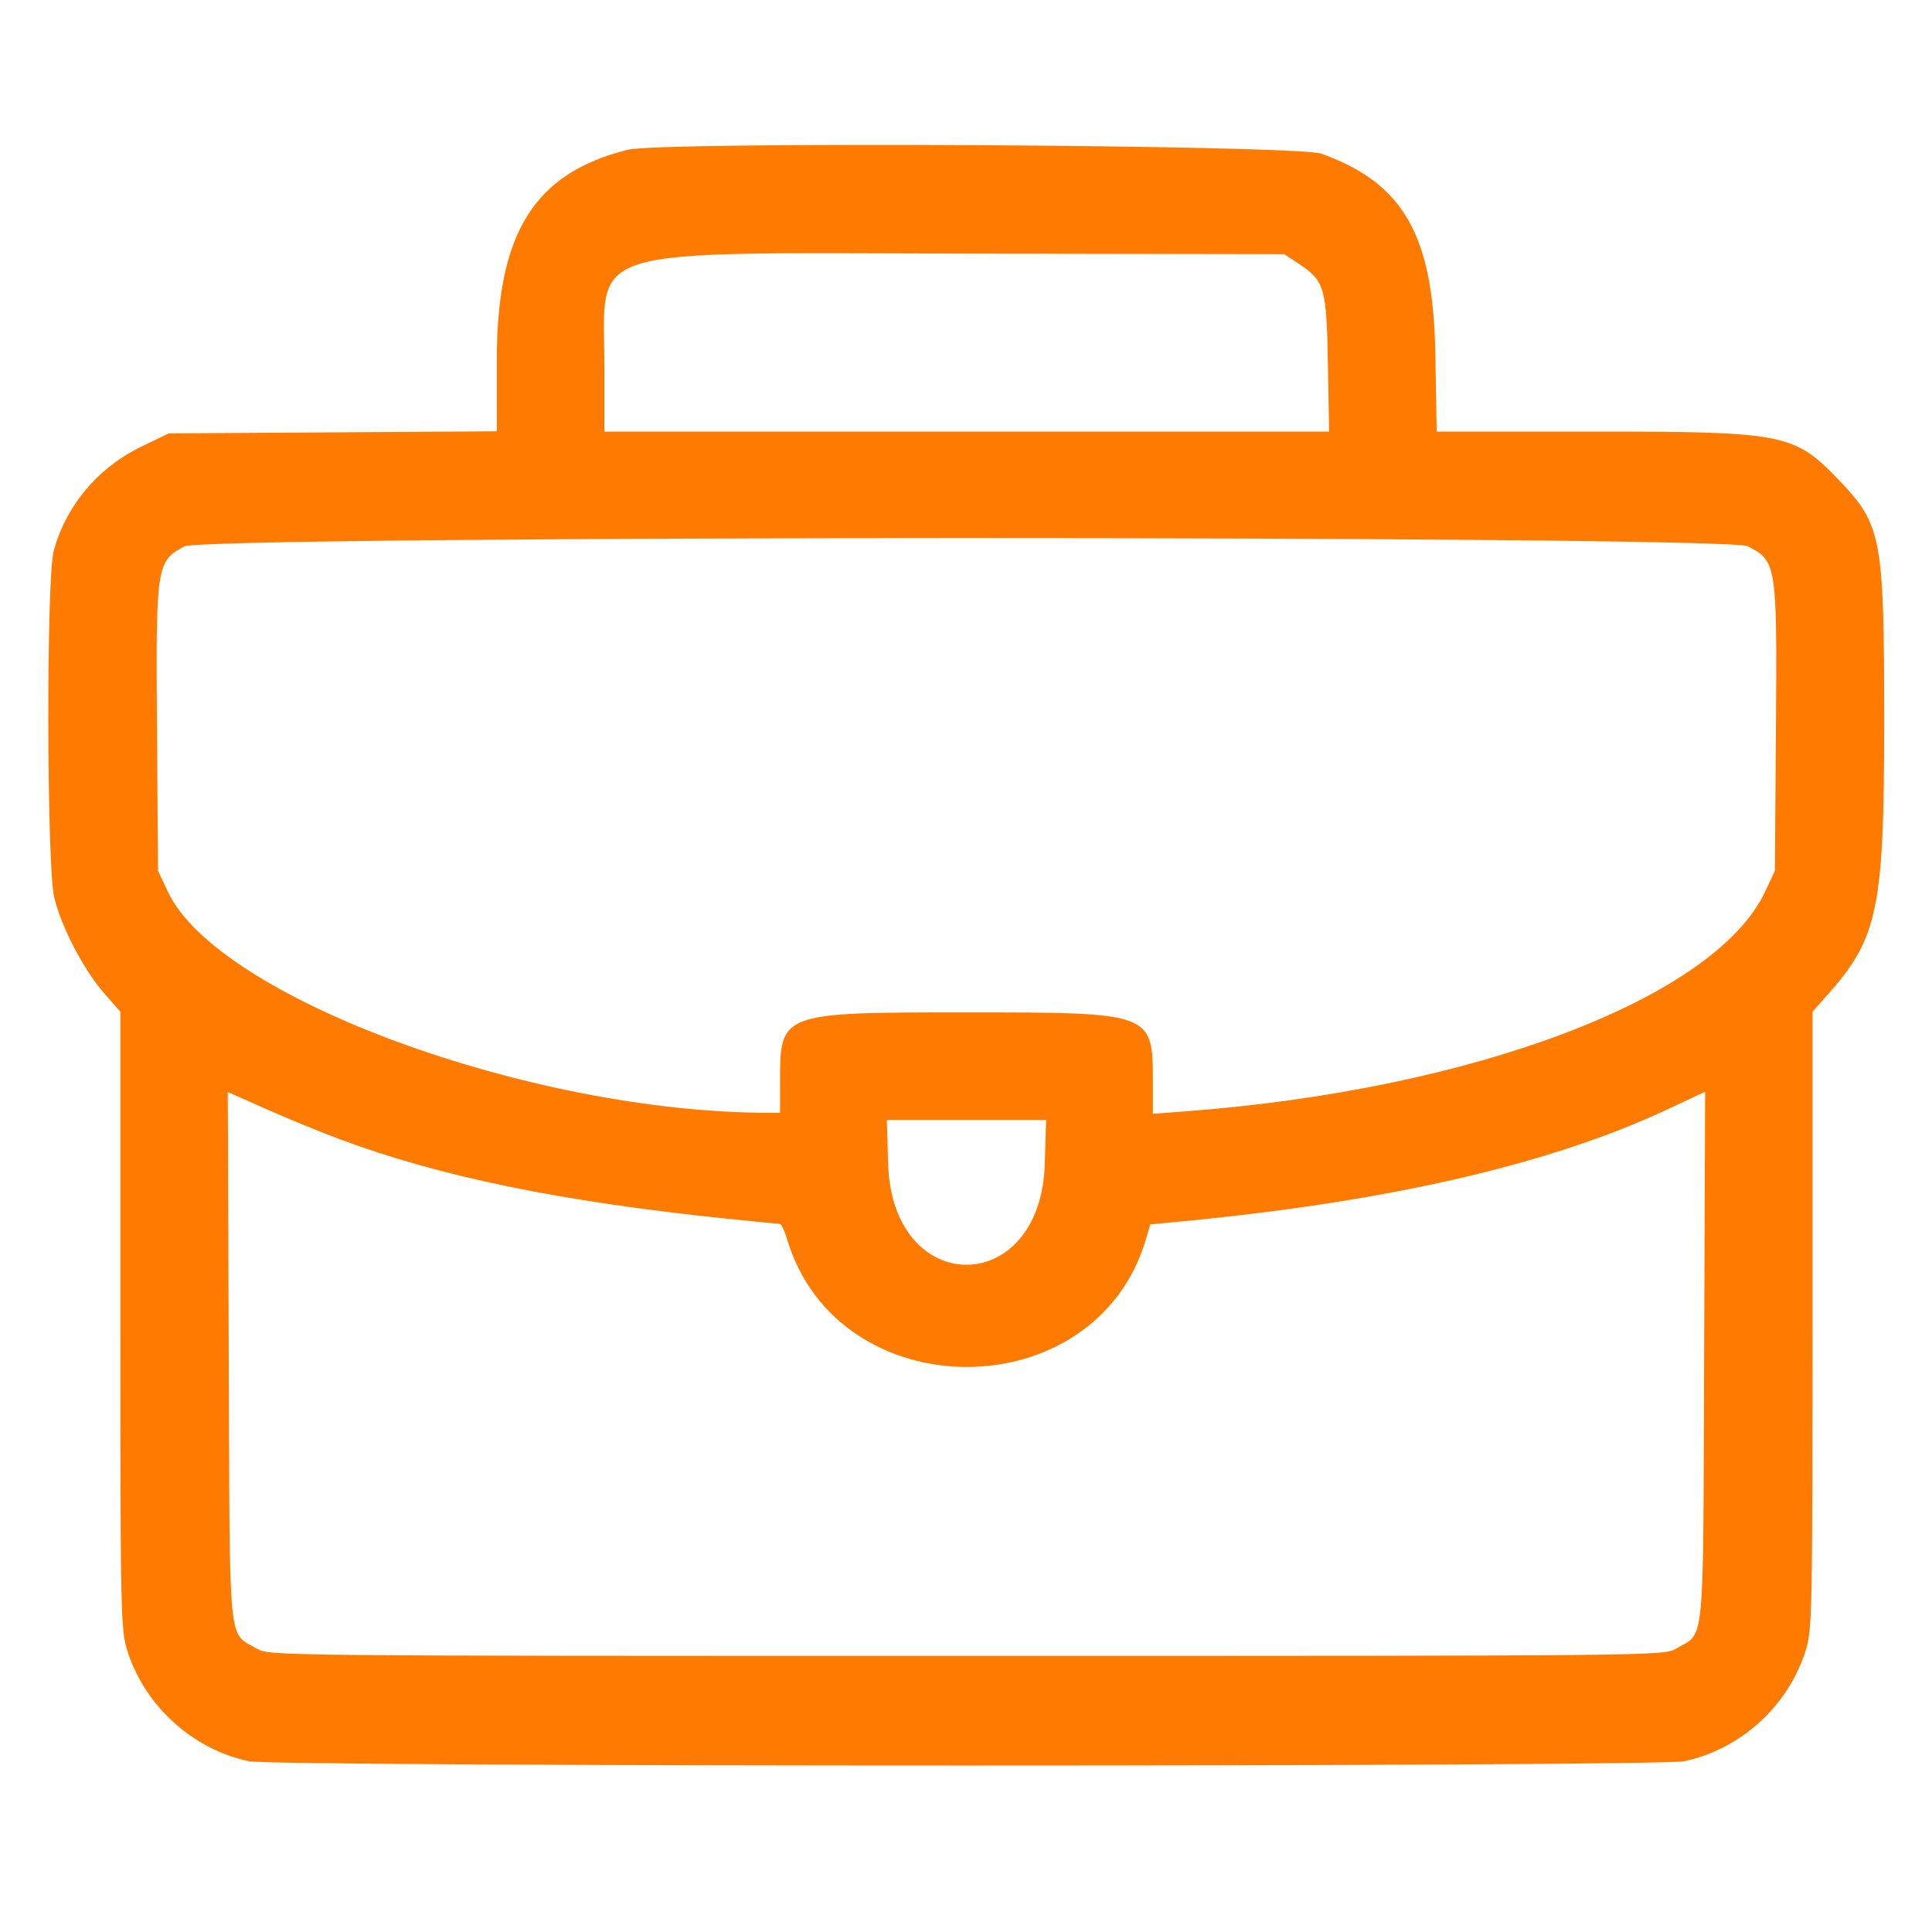 <svg width="40" height="40" viewBox="0 0 40 40" fill="none" xmlns="http://www.w3.org/2000/svg">
<path fill-rule="evenodd" clip-rule="evenodd" d="M12.995 3.101C11.057 3.585 10.286 4.824 10.286 7.457V8.93L6.89 8.952L3.494 8.973L2.938 9.241C2.03 9.677 1.362 10.472 1.111 11.411C0.957 11.992 0.966 17.914 1.122 18.577C1.265 19.184 1.729 20.075 2.157 20.564L2.492 20.947V27.331C2.492 33.387 2.5 33.737 2.633 34.166C2.989 35.309 3.982 36.216 5.15 36.464C5.709 36.583 34.31 36.583 34.869 36.464C36.044 36.215 37.028 35.316 37.386 34.166C37.519 33.737 37.526 33.387 37.526 27.331V20.947L37.865 20.564C38.883 19.414 39.011 18.781 39.01 14.926C39.009 11.133 38.959 10.864 38.078 9.945C37.149 8.975 36.952 8.936 33.007 8.936H29.745L29.717 7.322C29.674 4.87 29.06 3.793 27.358 3.182C26.845 2.998 13.706 2.924 12.995 3.101ZM26.897 5.466C27.424 5.814 27.466 5.96 27.493 7.544L27.518 8.936H20.015H12.513V7.616C12.513 5.045 11.89 5.236 20.2 5.251L26.589 5.262L26.897 5.466ZM36.185 11.309C36.782 11.613 36.794 11.688 36.769 15.071L36.747 18.029L36.546 18.458C35.513 20.662 30.509 22.561 24.556 23.008L23.869 23.06L23.869 22.4C23.868 20.961 23.868 20.961 20.009 20.961C16.156 20.961 16.151 20.963 16.15 22.389L16.15 23.039H15.924C10.986 23.039 4.502 20.654 3.474 18.459L3.272 18.029L3.25 15.071C3.225 11.706 3.238 11.618 3.818 11.312C4.248 11.085 35.74 11.082 36.185 11.309ZM7.044 23.59C9.118 24.362 11.59 24.871 14.99 25.225C15.598 25.288 16.119 25.34 16.148 25.34C16.177 25.34 16.243 25.482 16.295 25.655C17.349 29.181 22.683 29.184 23.724 25.66L23.816 25.349L24.306 25.303C28.686 24.894 32.075 24.118 34.54 22.96L35.303 22.602L35.282 28.085C35.26 34.256 35.306 33.777 34.698 34.135C34.448 34.282 34.313 34.284 20.009 34.284C5.706 34.284 5.57 34.282 5.321 34.135C4.713 33.777 4.759 34.255 4.736 28.088L4.716 22.609L5.516 22.964C5.955 23.159 6.643 23.441 7.044 23.59ZM21.631 24.096C21.548 26.882 18.471 26.882 18.388 24.096L18.361 23.187H20.009H21.658L21.631 24.096Z" fill="#FF7A00"/>
</svg>
